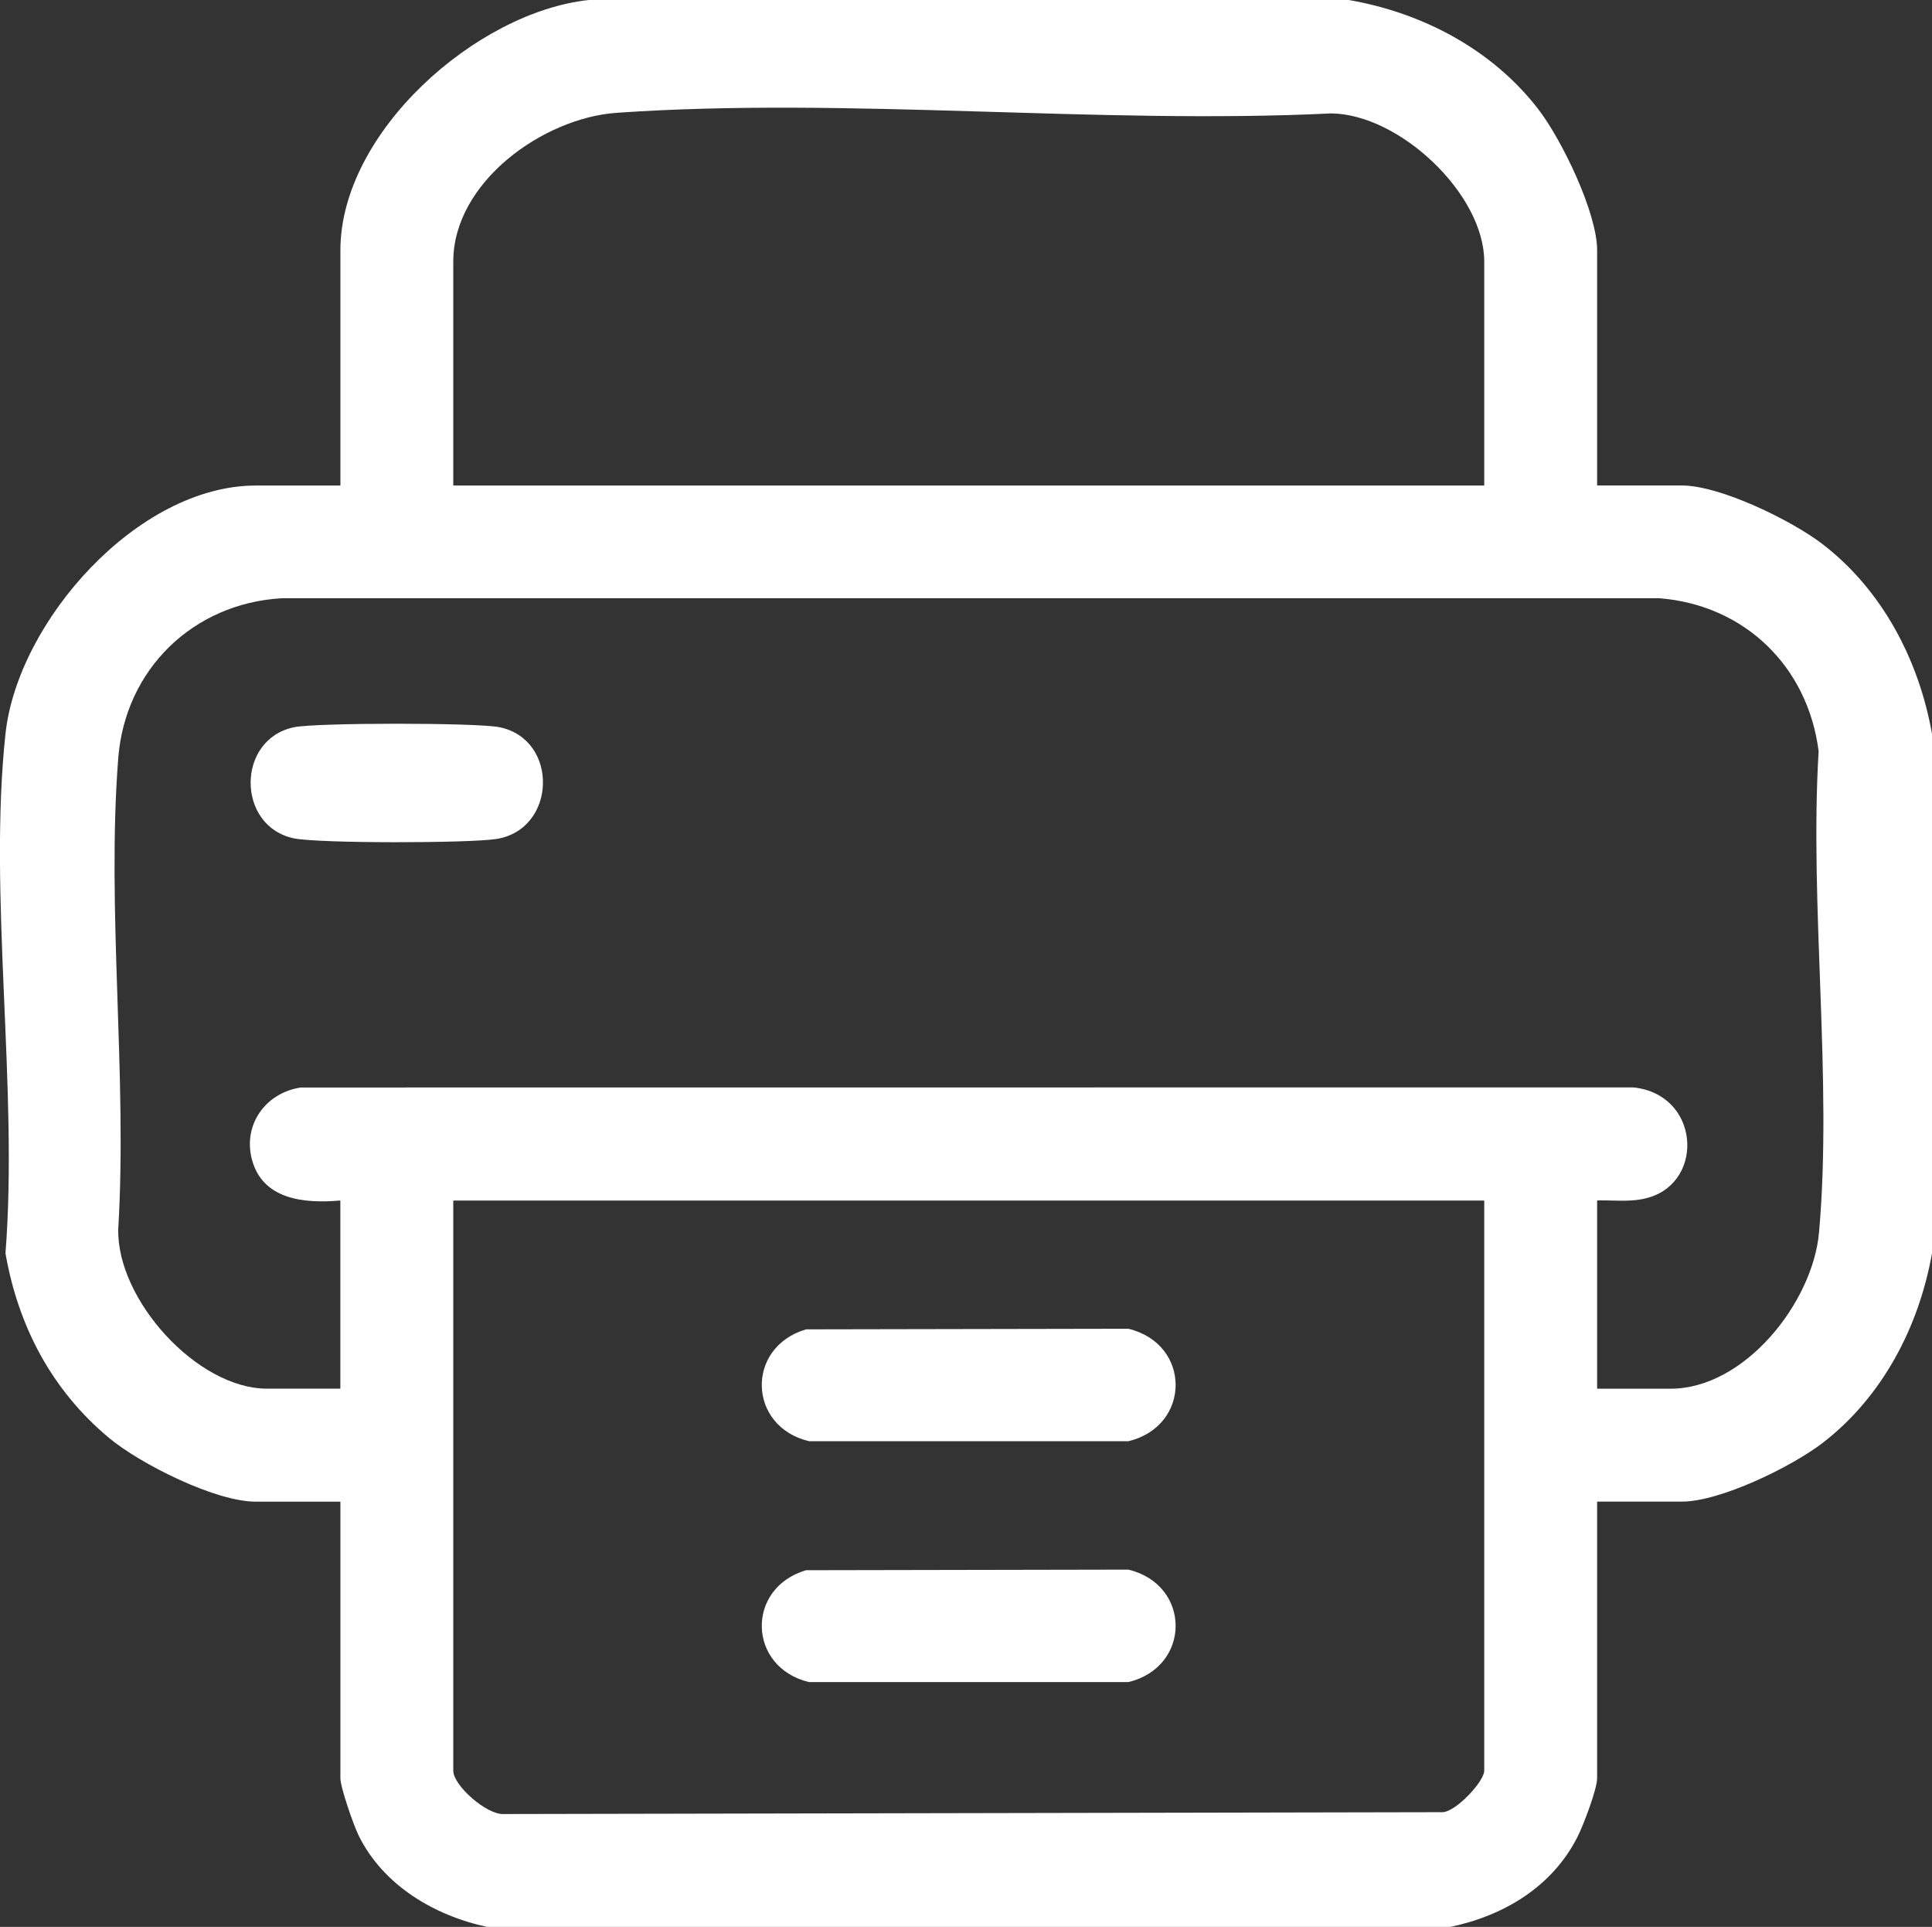 <?xml version="1.0" encoding="UTF-8"?>
<svg id="Layer_2" data-name="Layer 2" xmlns="http://www.w3.org/2000/svg" viewBox="0 0 385.1 384">
  <rect x="0" y="0" width="385.1" height="384" fill="#333333" stroke="none"/>
  <defs>
    <style>
      .cls-1 {
        fill: #fff;
      }
    </style>
  </defs>
  <g id="Layer_1-2" data-name="Layer 1">
    <g>
      <path class="cls-1" d="M268.85,0c14.74,2.55,28.64,9.89,37.81,21.81,4.64,6.04,11.69,20.56,11.69,28.06v46.88h16.88c7.66,0,21.91,6.96,28.06,11.69,11.91,9.16,19.21,23.11,21.81,37.81v103.5c-2.61,14.7-9.9,28.65-21.81,37.81-6.15,4.73-20.4,11.69-28.06,11.69h-16.88v55.12c0,2.2-2.79,9.5-3.96,11.79-5.05,9.88-14.66,15.62-25.29,17.84H97.1c-10.55-2.25-20.74-8.3-25.63-18.24-.98-2-3.62-9.56-3.62-11.38v-55.12h-16.88c-8.04,0-23.02-7.52-29.27-12.73-11.38-9.5-18.07-22.22-20.61-36.77,2.59-32.9-3.46-71.23,0-103.5,2.41-22.45,26.38-49.5,49.88-49.5h16.88v-46.88c0-23.53,27.08-47.47,49.5-49.88h151.5ZM295.85,96.75v-44.62c0-13.46-16.87-29.36-30.47-29.53-46.48,2.27-96.35-3.33-142.44-.12-14.7,1.02-32.59,13.83-32.59,29.66v44.62h205.5ZM318.35,276.75h14.62c14.79,0,28.37-17.17,29.61-31.14,2.71-30.52-1.93-64.97-.08-95.9-2.13-16.85-14.73-29.16-31.76-30.49H56.19c-17.71,1.01-31.24,14.17-32.62,31.87-2.35,30.17,1.83,63.32,0,93.8-.36,14.03,15.69,31.85,29.65,31.85h14.62v-37.5c-7.13.64-15.54-.13-17.64-8.23-1.8-6.95,2.81-13.25,9.75-14.29l265.56-.02c13.23,1.3,14.39,18.65,3.13,21.95-3.49,1.02-6.76.48-10.29.58v37.5ZM295.85,239.25H90.35v113.62c0,2.96,6.7,8.87,10.11,8.64l187.16-.37c2.7-.2,8.23-6.15,8.23-8.27v-113.62Z"/>
      <path class="cls-1" d="M58.64,144.92c4.53-.92,36.38-.92,40.91,0,11.91,2.42,11.43,20.4-.63,22.28-5.42.85-35.23.9-40.28-.12-11.56-2.35-11.59-19.81,0-22.16Z"/>
      <path class="cls-1" d="M160.64,264.92l64.28-.12c12.58,3.04,12.53,19.4,0,22.41h-63.66c-12.21-2.91-12.68-18.69-.63-22.28Z"/>
      <path class="cls-1" d="M160.64,312.92l64.28-.12c12.58,3.04,12.53,19.4,0,22.41h-63.66c-12.21-2.91-12.68-18.69-.63-22.28Z"/>
    </g>
  </g>
</svg>